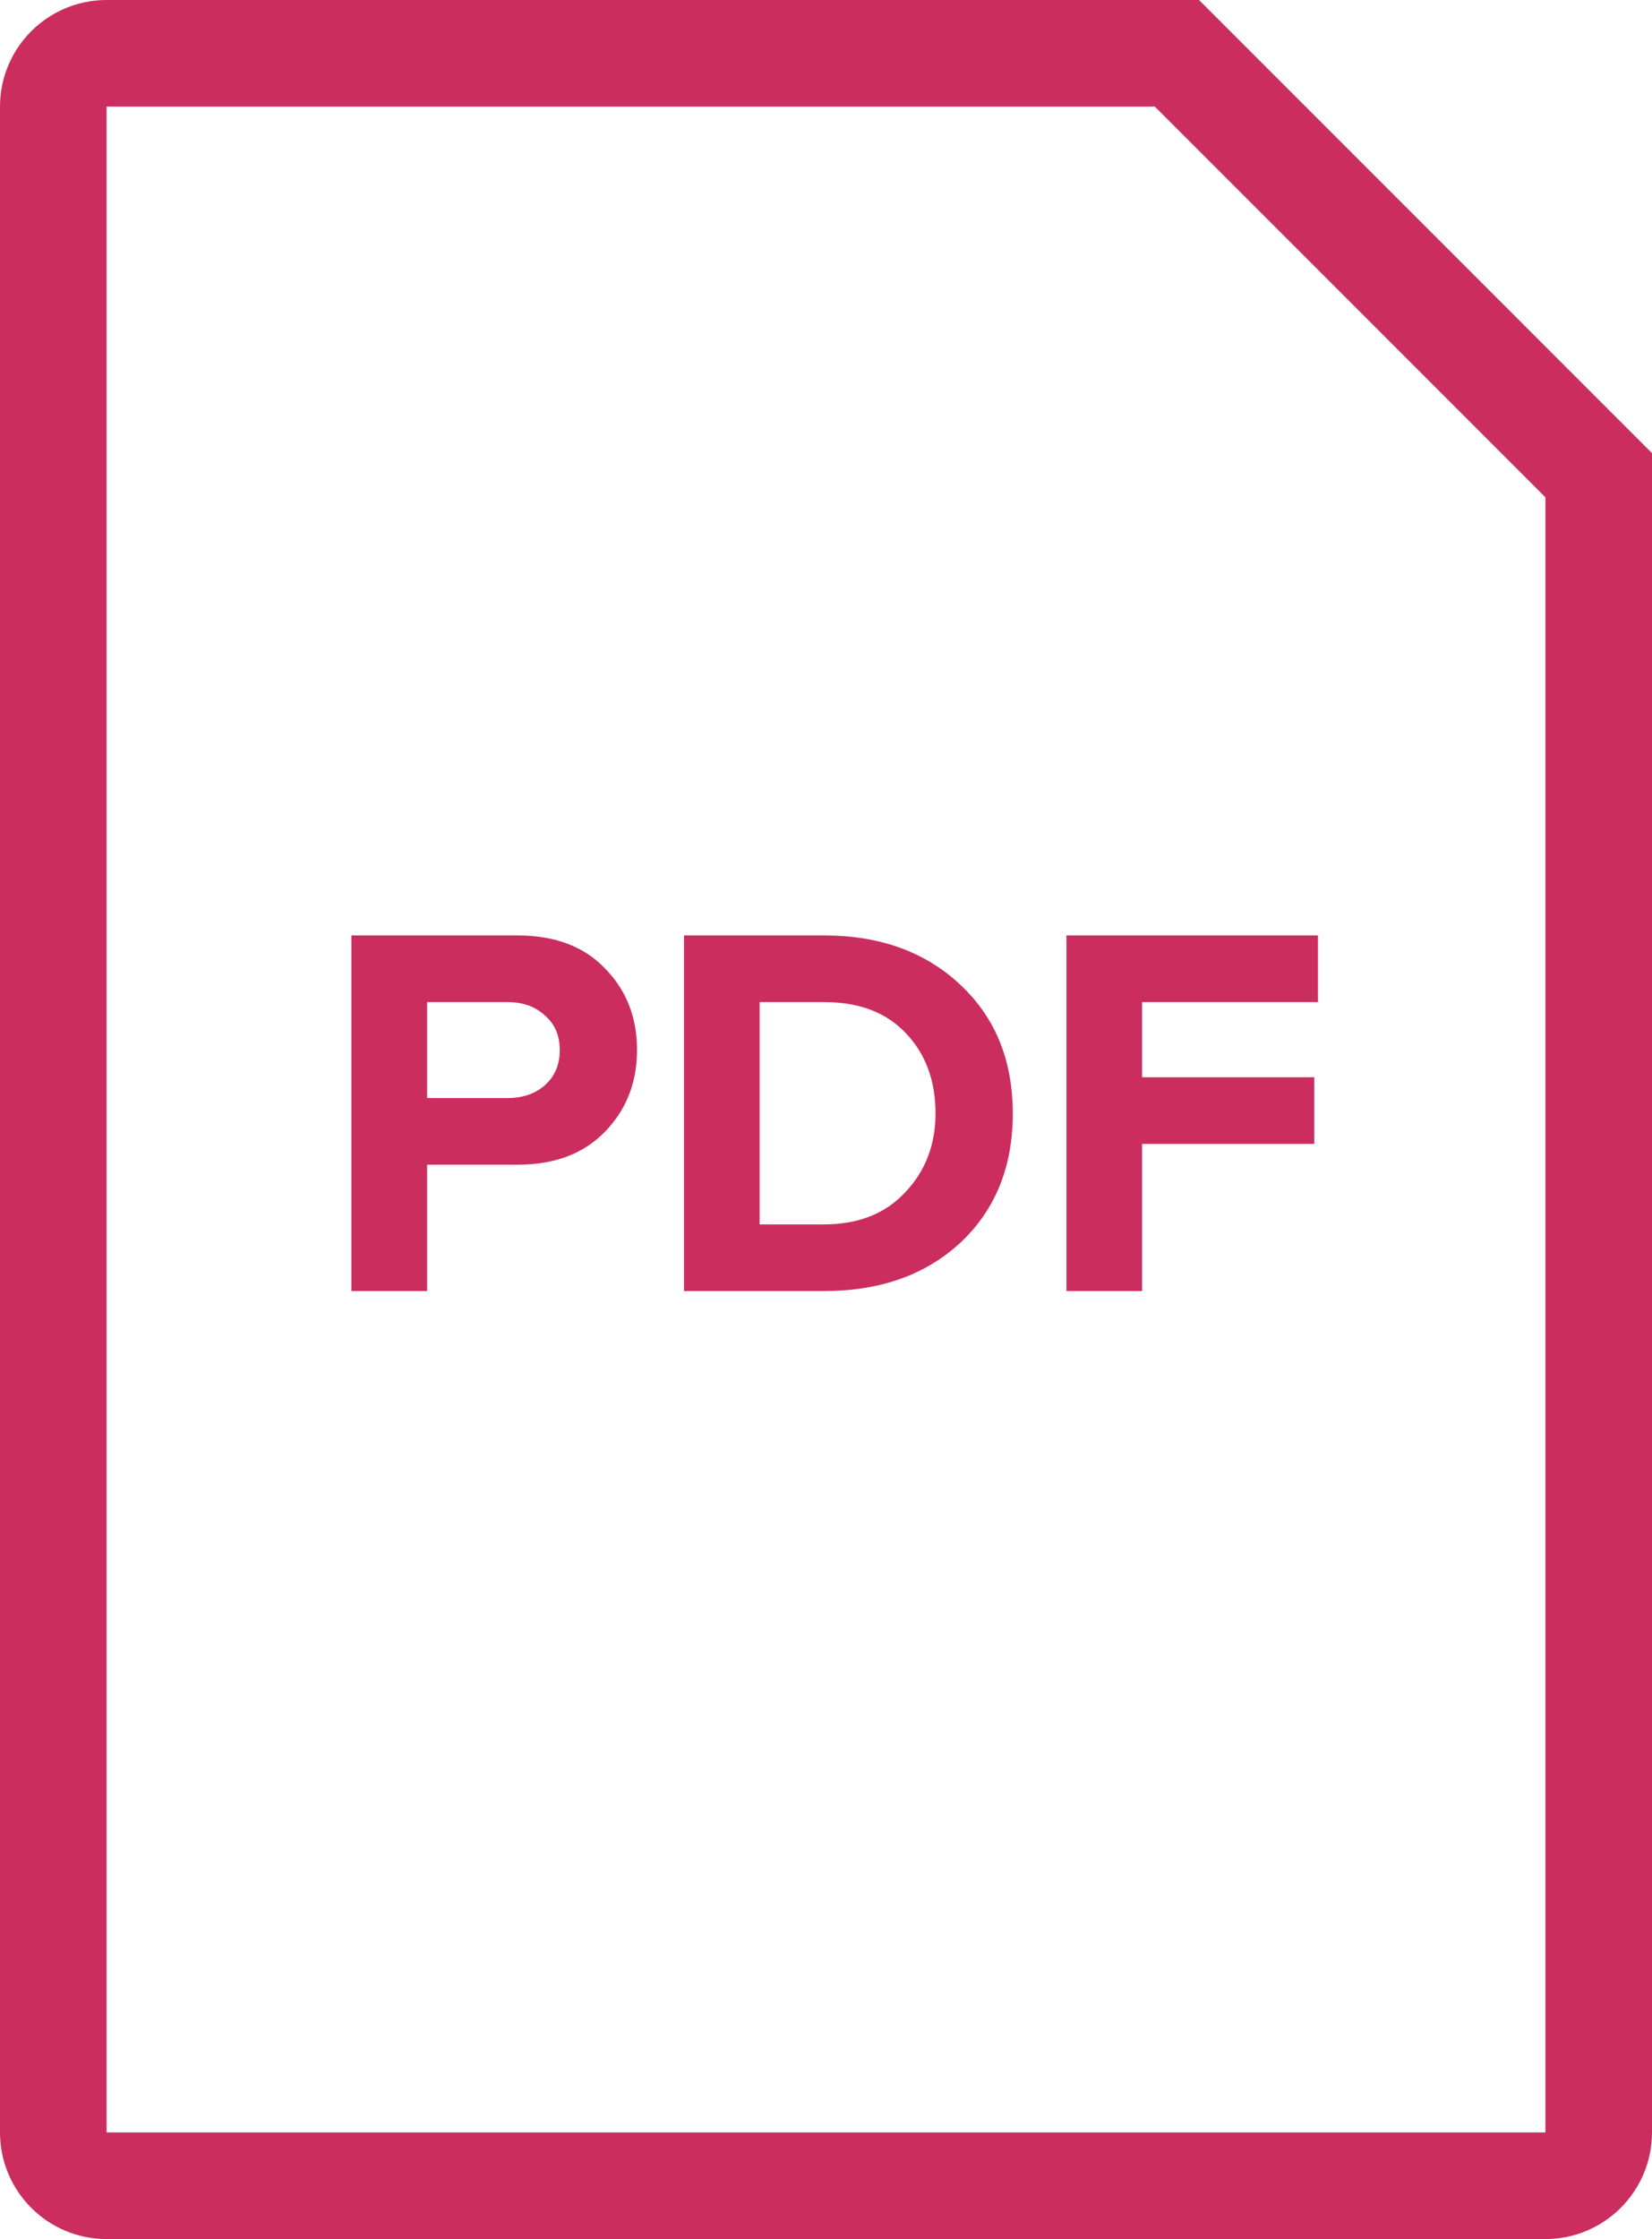 <svg width="31" height="42" viewBox="0 0 31 42" fill="none" xmlns="http://www.w3.org/2000/svg">
<path d="M1 2C1 1.448 1.448 1 2 1H22.086L30 8.914V40C30 40.552 29.552 41 29 41H2C1.448 41 1 40.552 1 40V2Z" stroke="#CB2D5F" stroke-width="2"/>
<path d="M8.014 24.217H6.594V17.547H9.714C10.414 17.547 10.961 17.754 11.354 18.167C11.754 18.574 11.954 19.084 11.954 19.697C11.954 20.304 11.754 20.814 11.354 21.227C10.954 21.641 10.408 21.847 9.714 21.847H8.014V24.217ZM9.524 20.597C9.811 20.597 10.044 20.517 10.224 20.357C10.411 20.191 10.504 19.971 10.504 19.697C10.504 19.424 10.411 19.207 10.224 19.047C10.044 18.881 9.811 18.797 9.524 18.797H8.014V20.597H9.524ZM15.465 24.217H12.835V17.547H15.465C16.511 17.547 17.361 17.854 18.015 18.467C18.675 19.081 19.005 19.887 19.005 20.887C19.005 21.887 18.678 22.694 18.025 23.307C17.371 23.914 16.518 24.217 15.465 24.217ZM15.465 22.967C16.105 22.967 16.611 22.767 16.985 22.367C17.365 21.967 17.555 21.474 17.555 20.887C17.555 20.274 17.371 19.774 17.005 19.387C16.638 18.994 16.125 18.797 15.465 18.797H14.255V22.967H15.465ZM21.432 24.217H20.012V17.547H24.732V18.797H21.432V20.207H24.662V21.457H21.432V24.217Z" fill="#CB2D5F"/>
</svg>
